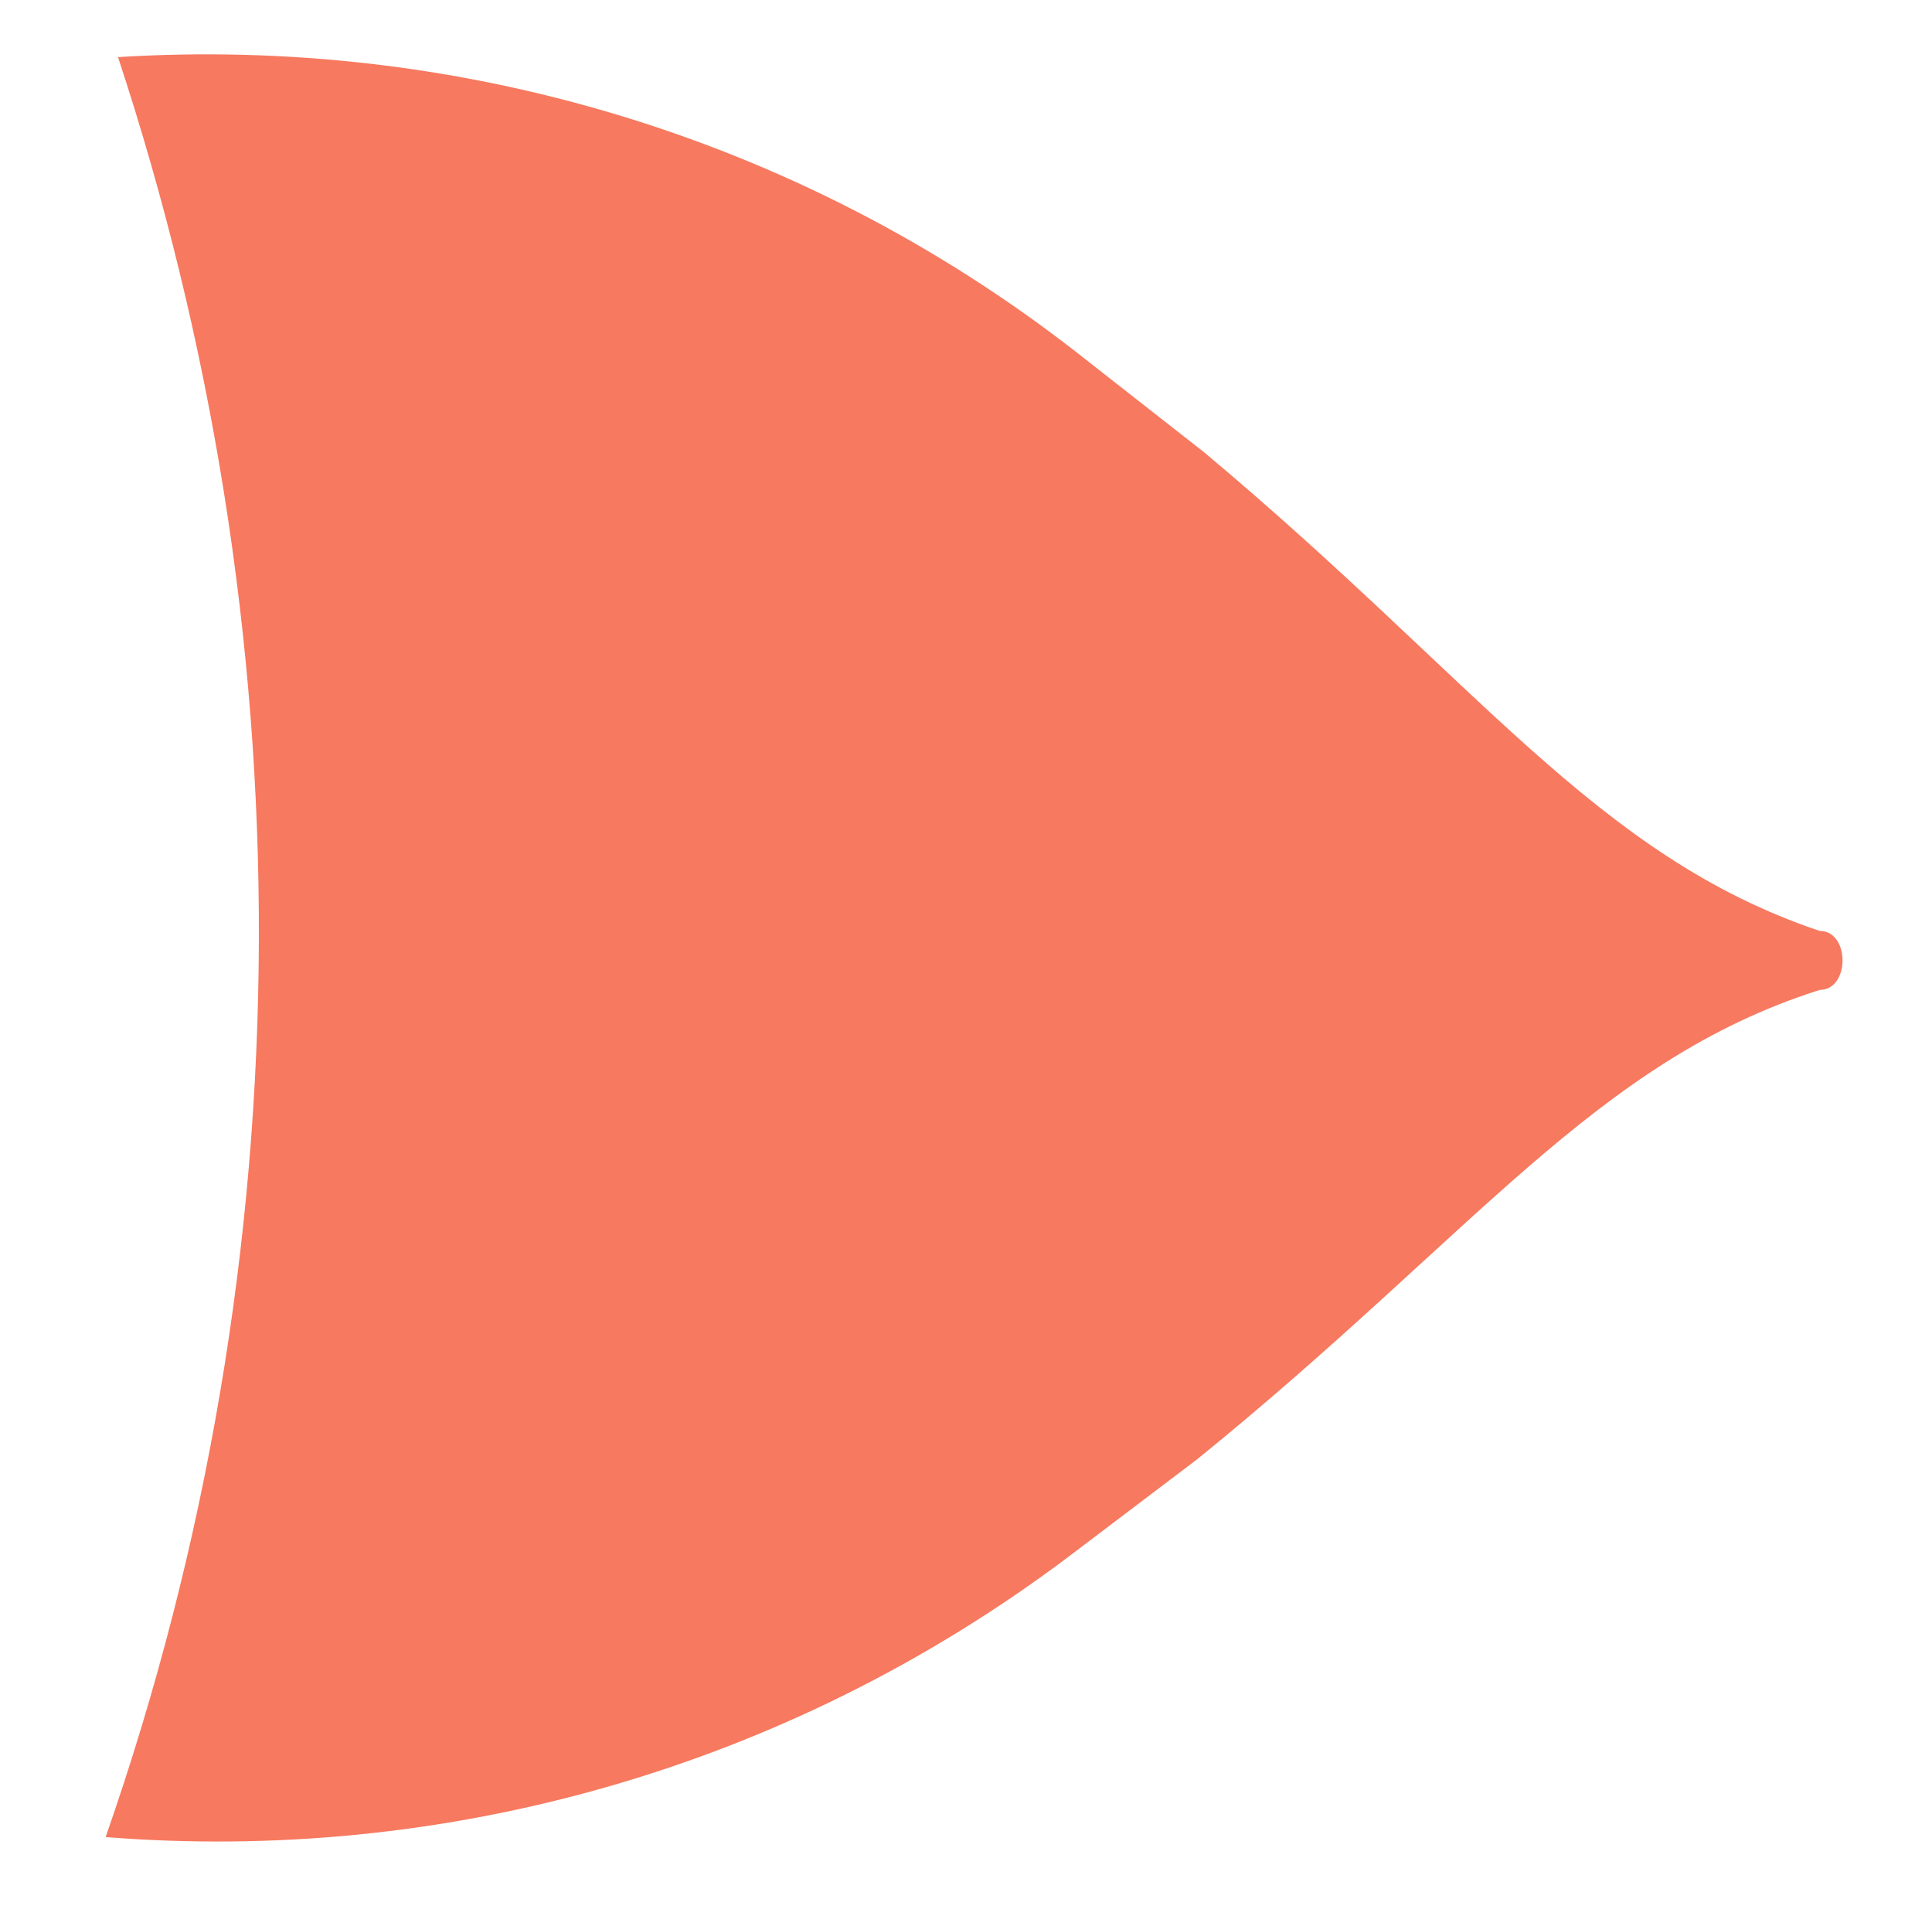 <svg xmlns="http://www.w3.org/2000/svg" xmlns:xlink="http://www.w3.org/1999/xlink" id="Livello_1" x="0px" y="0px" viewBox="0 0 203 202" style="enable-background:new 0 0 203 202;" xml:space="preserve"><style type="text/css">	.st0{fill:#F7795F;}</style><path class="st0" d="M11.1,193c35.3,2.8,71.3-7,101.1-29.4l13.6-10.3c29.1-23.6,41.8-41.8,65.4-49.3c3.2,0,3.2-6.2,0-6.2 c-23.5-7.9-35.9-26.2-64.7-50.3L113.1,37C83.7,14.1,47.7,3.8,12.4,6C32.1,65.7,32.6,131.4,11.1,193z"></path></svg>